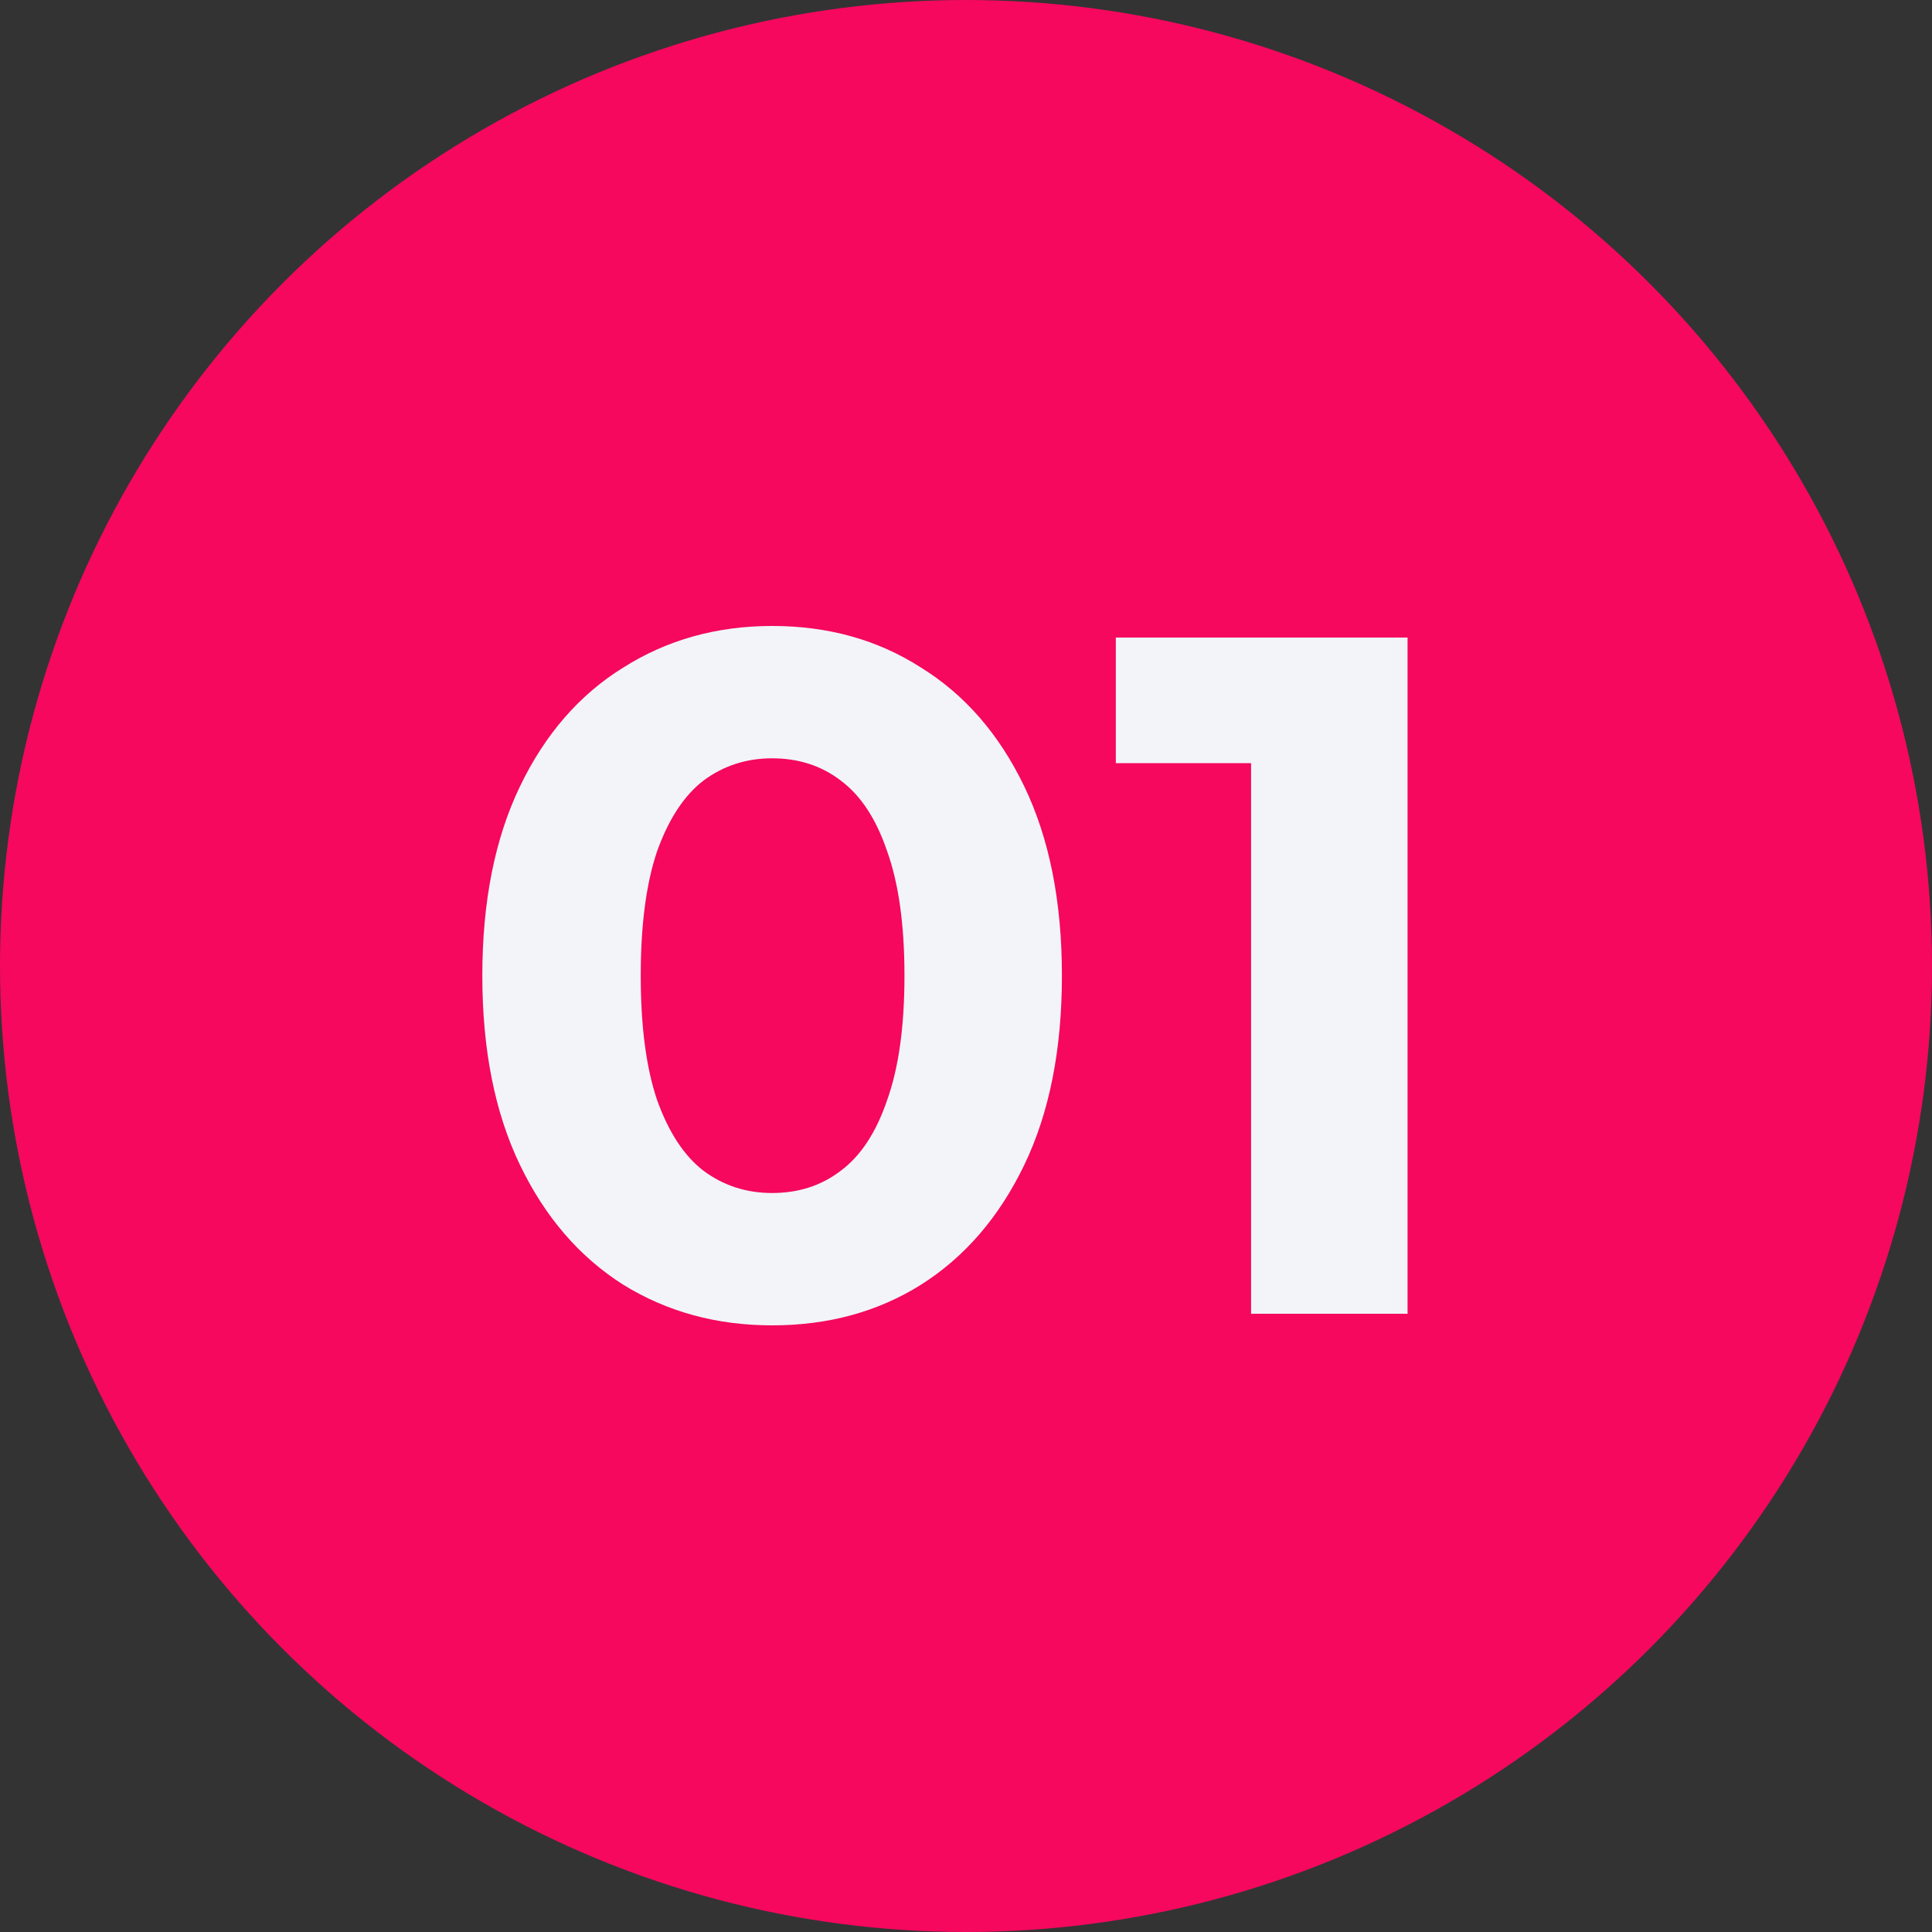 <?xml version="1.0" encoding="UTF-8"?> <svg xmlns="http://www.w3.org/2000/svg" width="400" height="400" viewBox="0 0 400 400" fill="none"><rect x="0" y="0" width="400" height="400" fill="#333333" stroke="none"/> <circle cx="200" cy="200" r="200" fill="#F5085E"></circle> <path d="M159.859 274.4C148.393 274.4 138.126 271.6 129.059 266C119.993 260.267 112.859 252 107.659 241.2C102.459 230.4 99.859 217.333 99.859 202C99.859 186.667 102.459 173.6 107.659 162.8C112.859 152 119.993 143.8 129.059 138.2C138.126 132.467 148.393 129.6 159.859 129.6C171.459 129.6 181.726 132.467 190.659 138.2C199.726 143.8 206.859 152 212.059 162.8C217.259 173.6 219.859 186.667 219.859 202C219.859 217.333 217.259 230.4 212.059 241.2C206.859 252 199.726 260.267 190.659 266C181.726 271.6 171.459 274.4 159.859 274.4ZM159.859 247C165.326 247 170.059 245.467 174.059 242.4C178.193 239.333 181.393 234.467 183.659 227.8C186.059 221.133 187.259 212.533 187.259 202C187.259 191.467 186.059 182.867 183.659 176.2C181.393 169.533 178.193 164.667 174.059 161.6C170.059 158.533 165.326 157 159.859 157C154.526 157 149.793 158.533 145.659 161.6C141.659 164.667 138.459 169.533 136.059 176.2C133.793 182.867 132.659 191.467 132.659 202C132.659 212.533 133.793 221.133 136.059 227.8C138.459 234.467 141.659 239.333 145.659 242.4C149.793 245.467 154.526 247 159.859 247ZM259.02 272V144L273.02 158H231.02V132H291.42V272H259.02Z" fill="#F2F4FA"></path> </svg> 